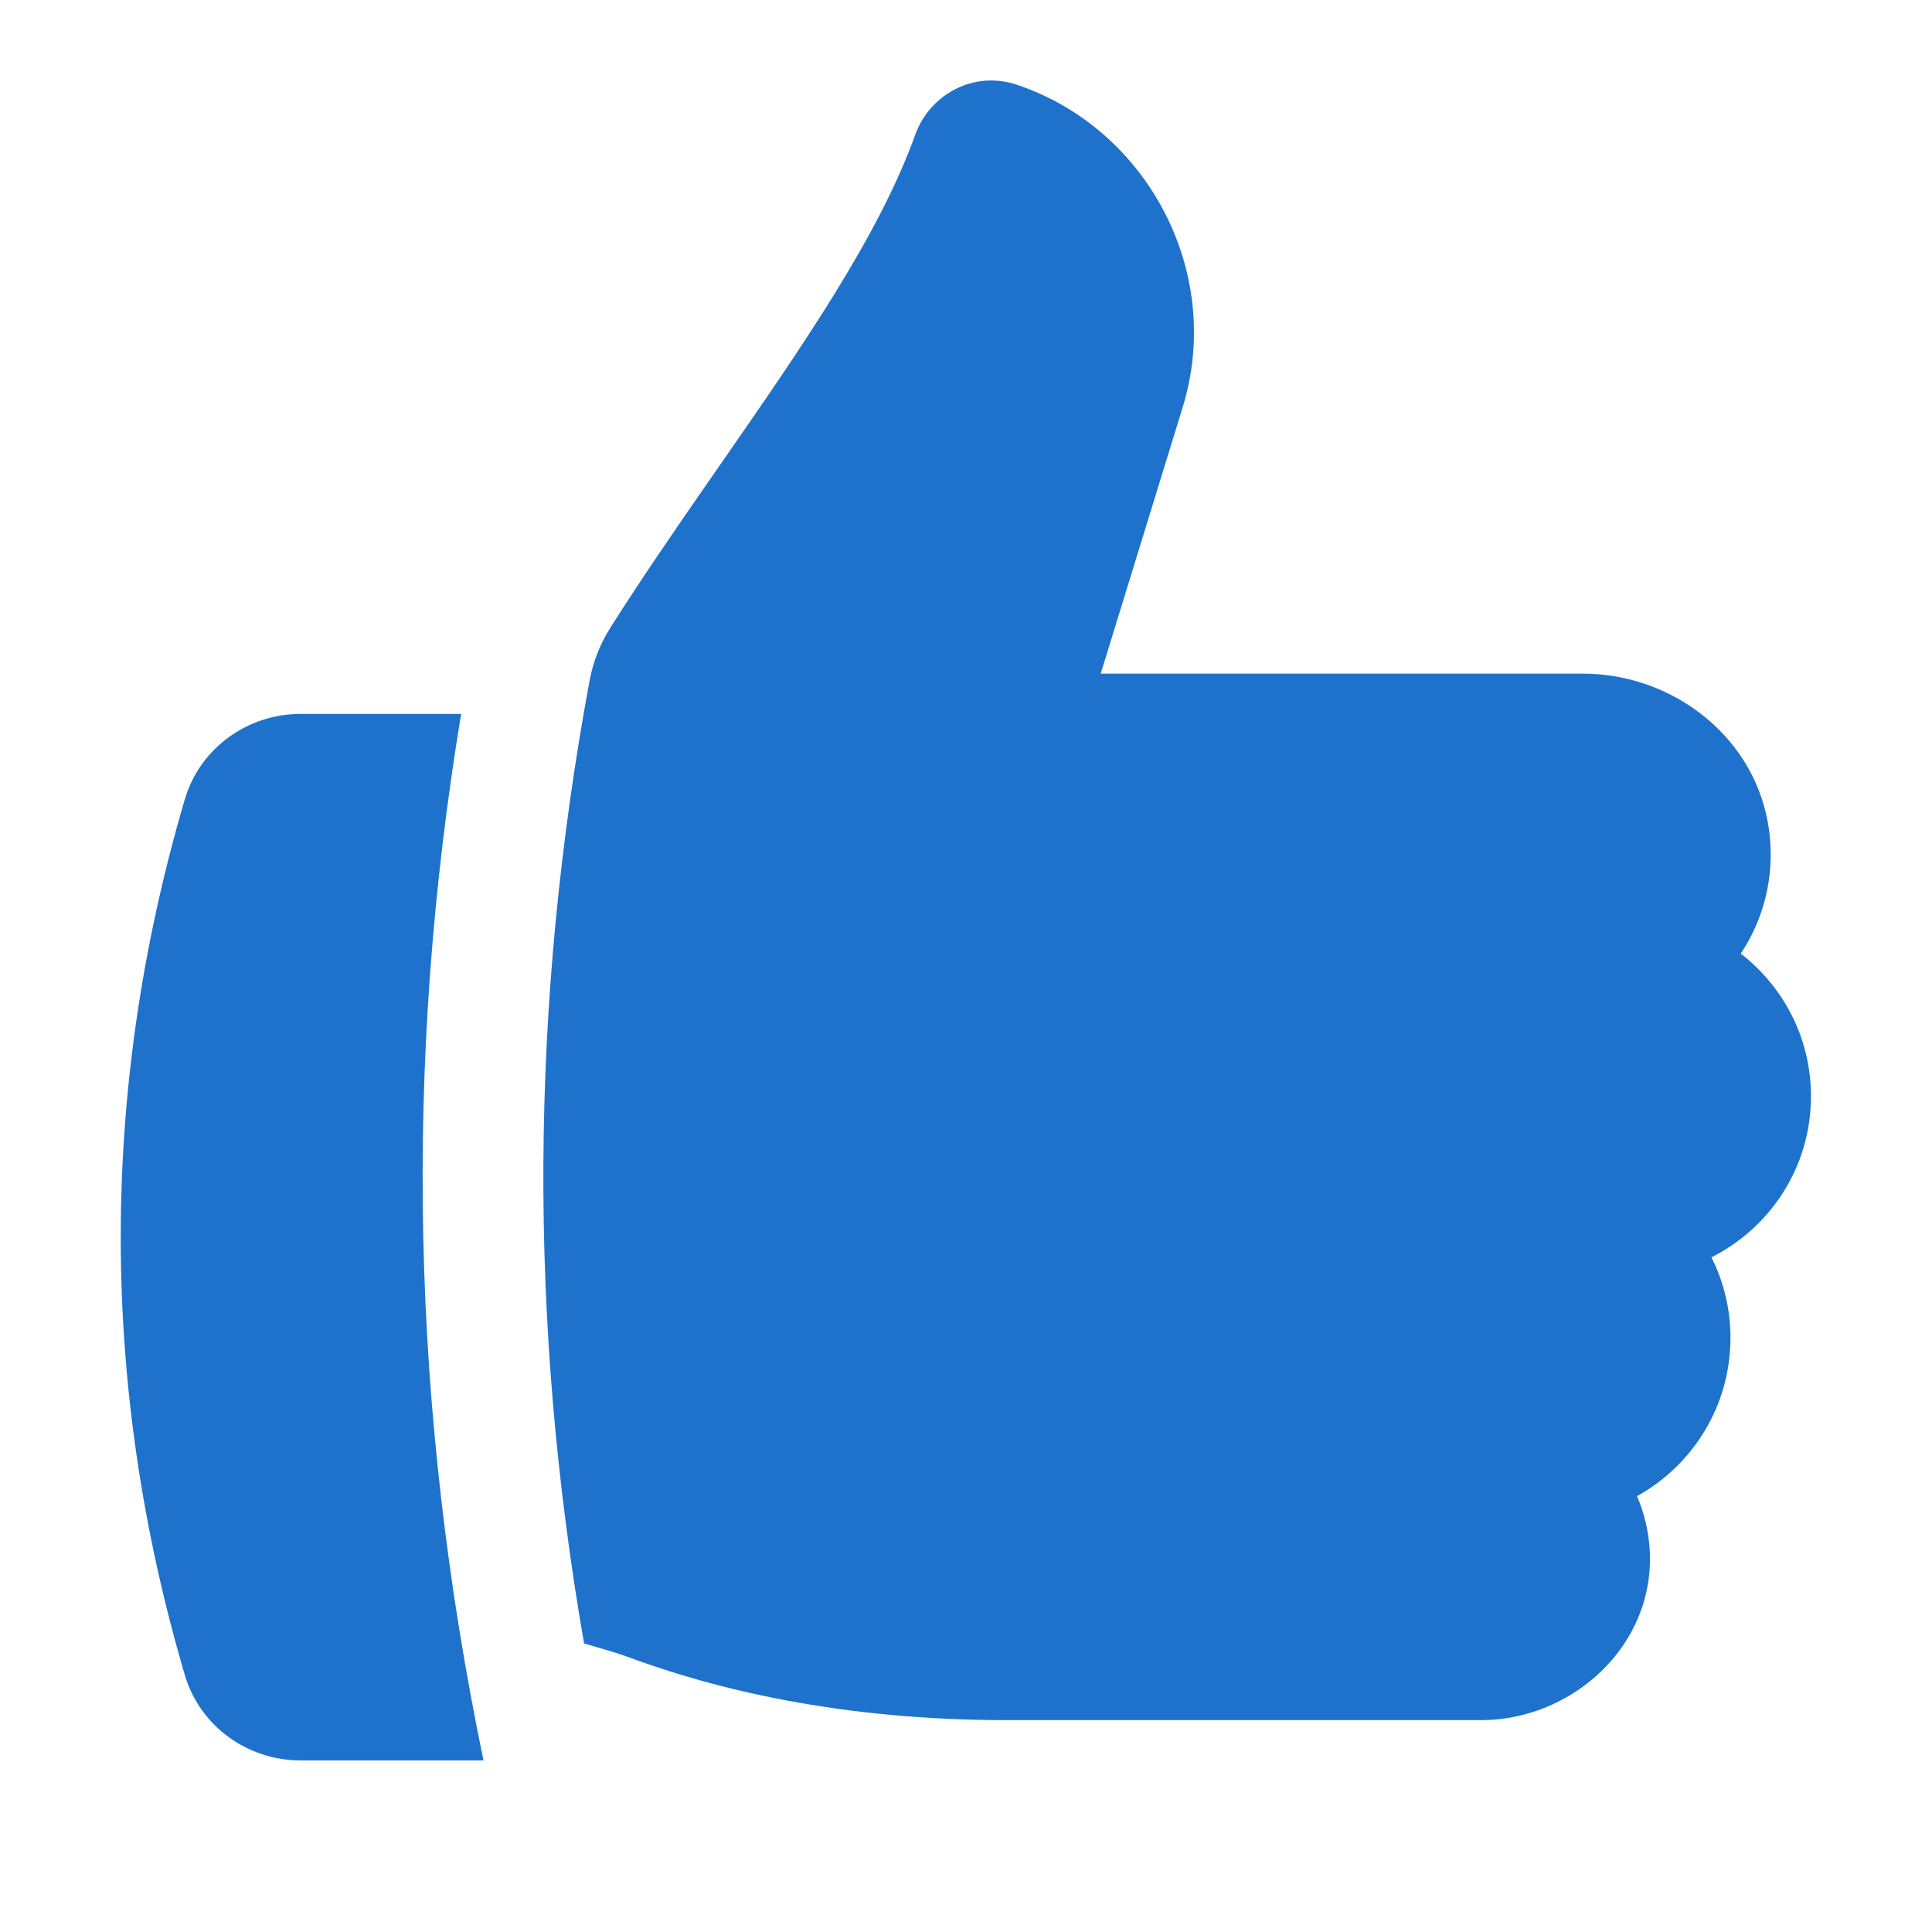 <svg xmlns="http://www.w3.org/2000/svg" height="48" width="48" viewBox="0 0 48 48"><title>48 thumbs up 2</title><g fill="#1e72cc" class="nc-icon-wrapper"> <path d="M14.646 16.919C14.733 16.449 14.908 15.999 15.164 15.595C15.951 14.353 16.792 13.133 17.614 11.947L17.853 11.603C19.926 8.617 21.831 5.873 22.739 3.347C23.098 2.348 24.187 1.746 25.259 2.104C28.498 3.186 30.417 6.761 29.383 10.12L27.347 16.736H39.328C41.559 16.736 43.658 18.323 43.956 20.656C44.1 21.784 43.814 22.841 43.249 23.693C44.307 24.511 44.993 25.787 44.993 27.236C44.993 28.996 43.983 30.501 42.52 31.238C42.822 31.838 42.993 32.516 42.993 33.236C42.993 34.933 42.055 36.405 40.671 37.171C40.848 37.582 40.958 38.029 40.986 38.499L40.986 38.501C41.128 40.898 39.044 42.736 36.804 42.736H24.993C20.864 42.736 17.717 41.956 15.585 41.161C15.348 41.072 14.924 40.951 14.511 40.83C13.119 32.825 13.164 24.931 14.646 16.919Z" fill="#1e72cc"></path> <path d="M12.012 43.737H7.463C6.165 43.737 4.971 42.901 4.592 41.616C2.479 34.439 2.459 27.107 4.592 19.858C4.97 18.575 6.165 17.737 7.463 17.737H11.457C10.017 26.43 10.202 35.016 12.012 43.737Z" fill="#1e72cc" data-color="color-2"></path> </g></svg>